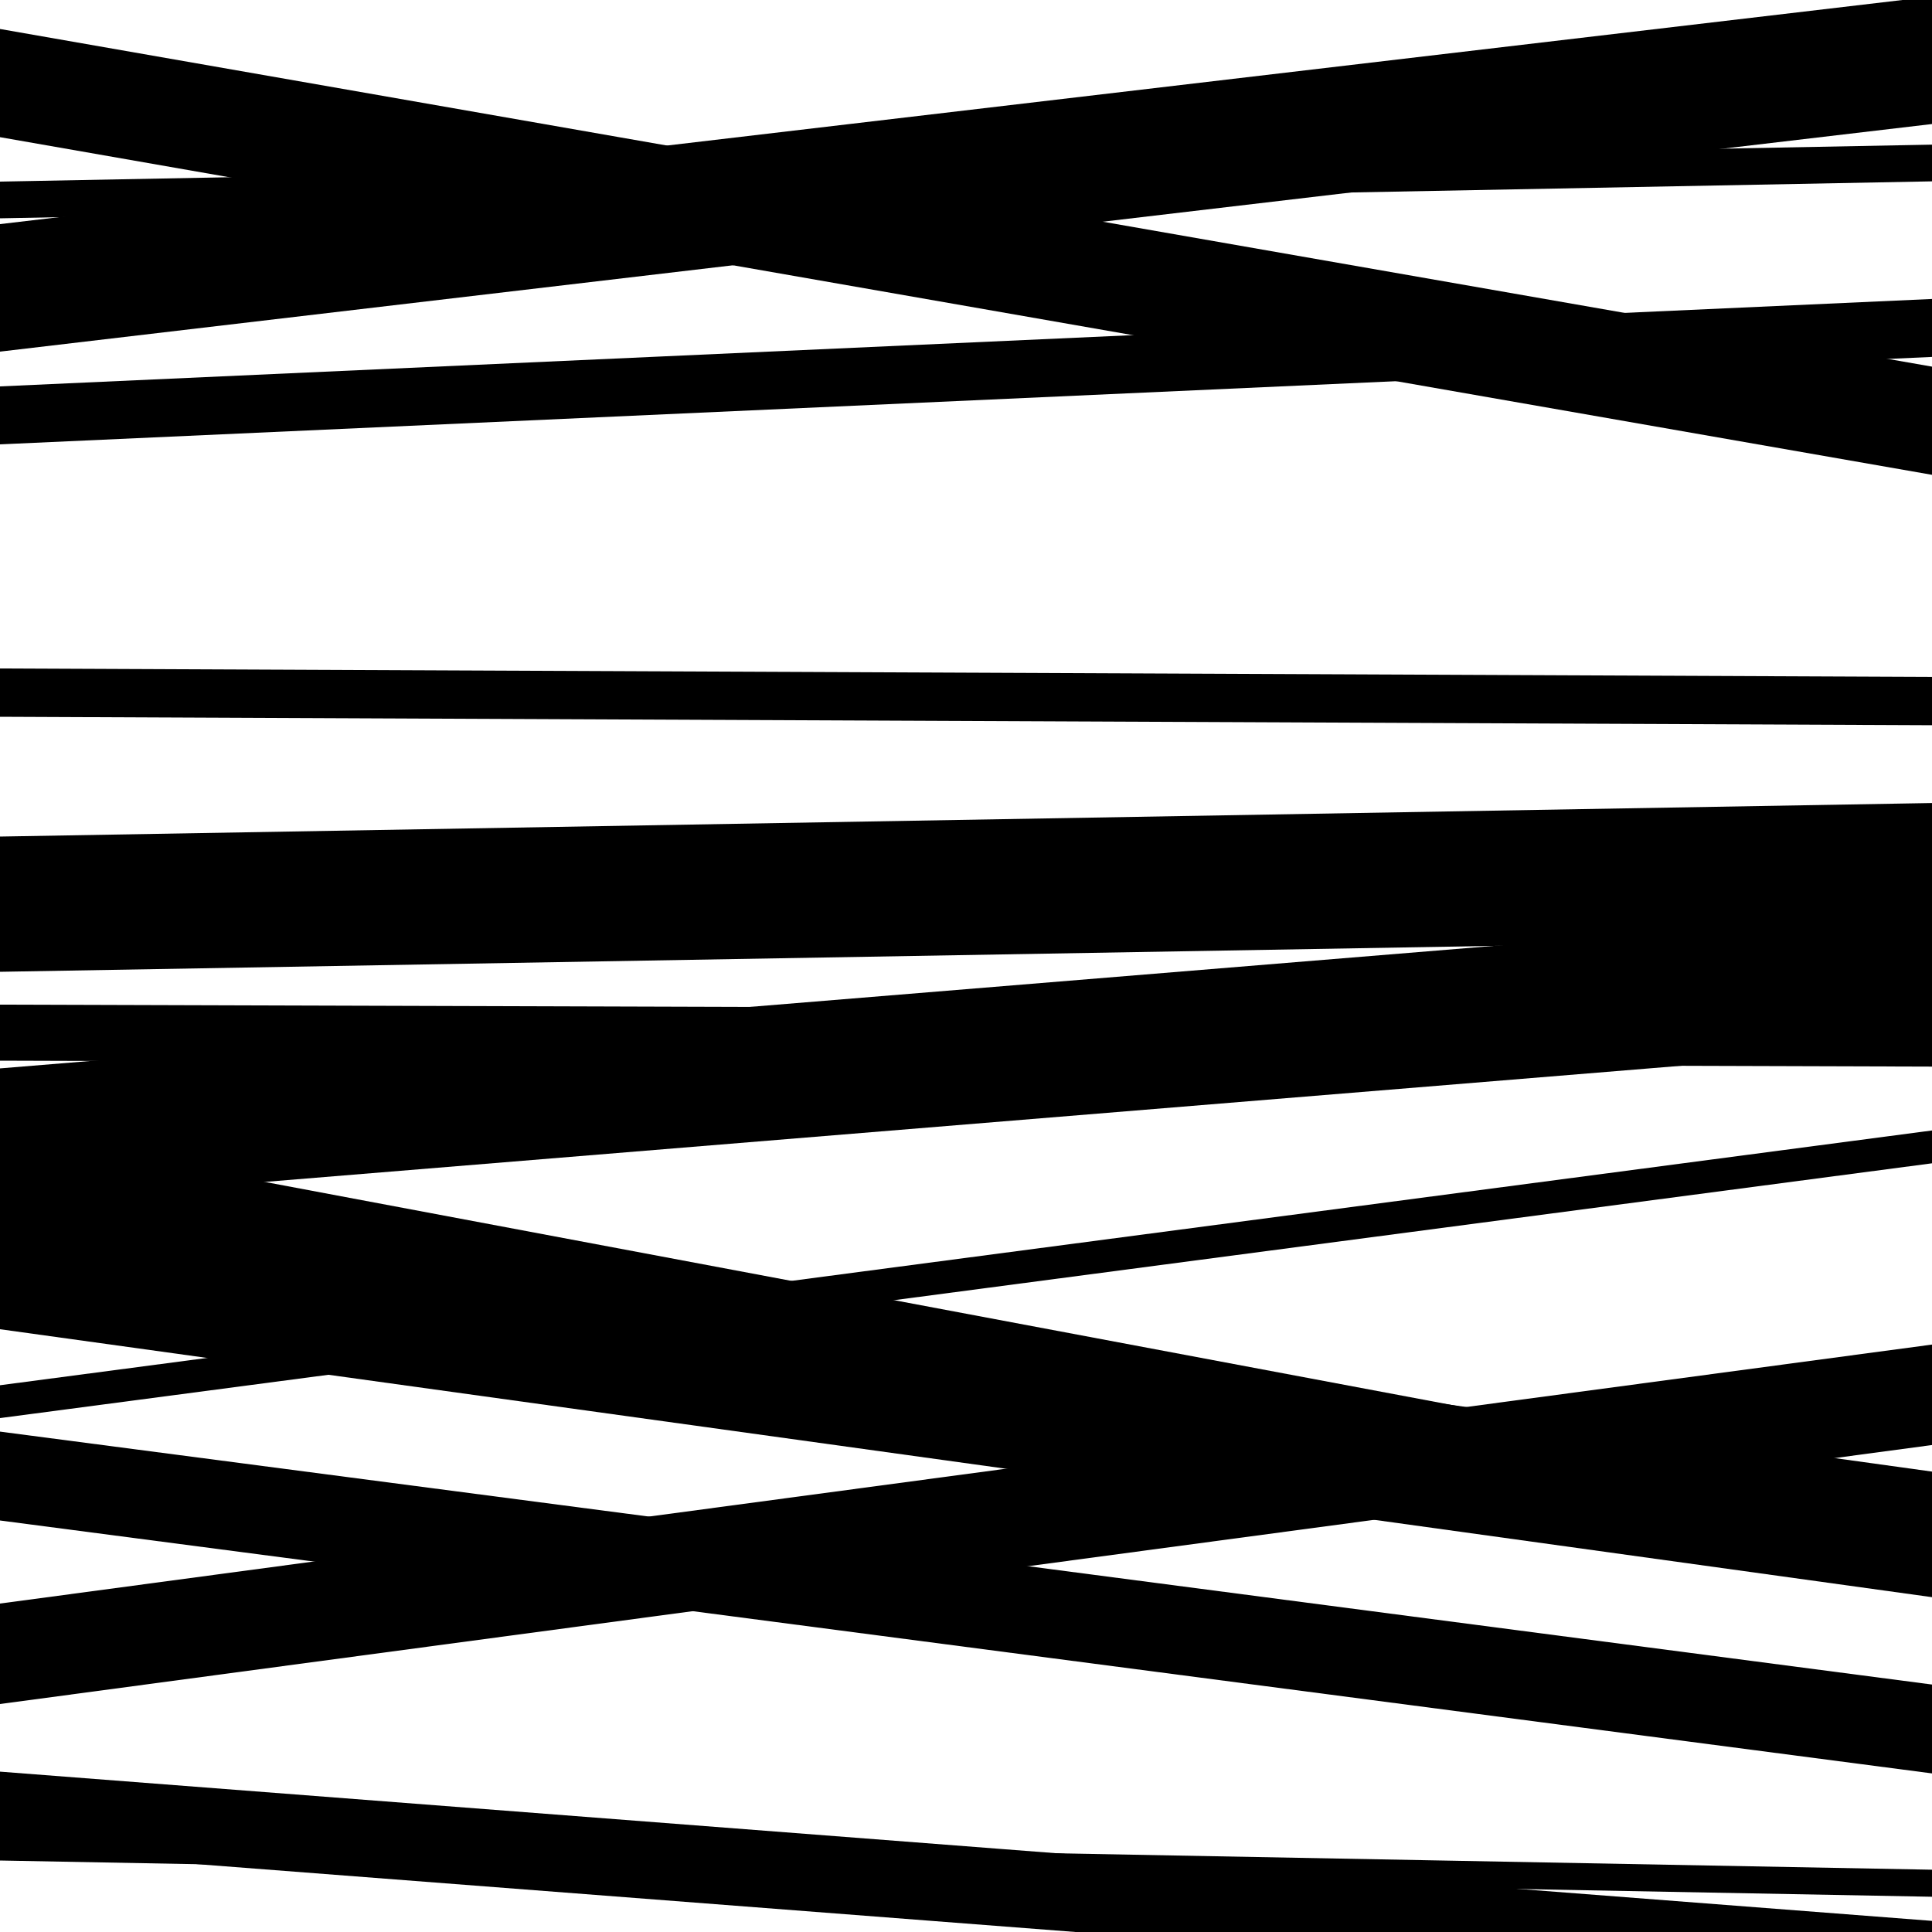 <svg viewBox="0 0 1000 1000" height="1000" width="1000" xmlns="http://www.w3.org/2000/svg">
<rect x="0" y="0" width="1000" height="1000" fill="#ffffff"></rect>
<path opacity="0.8" d="M 0 630 L 1000 817.934 L 1000 773.934 L 0 586 Z" fill="hsl(200, 15%, 50%)"></path>
<path opacity="0.8" d="M 0 787 L 1000 917.912 L 1000 871.912 L 0 741 Z" fill="hsl(205, 25%, 70%)"></path>
<path opacity="0.8" d="M 0 113 L 1000 93.866 L 1000 74.866 L 0 94 Z" fill="hsl(210, 30%, 90%)"></path>
<path opacity="0.8" d="M 0 371 L 1000 375.371 L 1000 350.371 L 0 346 Z" fill="hsl(195, 10%, 30%)"></path>
<path opacity="0.8" d="M 0 623 L 1000 540.995 L 1000 470.995 L 0 553 Z" fill="hsl(200, 15%, 50%)"></path>
<path opacity="0.8" d="M 0 882 L 1000 747.944 L 1000 695.944 L 0 830 Z" fill="hsl(205, 25%, 70%)"></path>
<path opacity="0.8" d="M 0 71 L 1000 245.767 L 1000 189.767 L 0 15 Z" fill="hsl(210, 30%, 90%)"></path>
<path opacity="0.8" d="M 0 230 L 1000 184.747 L 1000 154.747 L 0 200 Z" fill="hsl(195, 10%, 30%)"></path>
<path opacity="0.8" d="M 0 549 L 1000 552.072 L 1000 523.072 L 0 520 Z" fill="hsl(200, 15%, 50%)"></path>
<path opacity="0.8" d="M 0 734 L 1000 602.125 L 1000 585.125 L 0 717 Z" fill="hsl(205, 25%, 70%)"></path>
<path opacity="0.8" d="M 0 957 L 1000 1034.242 L 1000 994.242 L 0 917 Z" fill="hsl(210, 30%, 90%)"></path>
<path opacity="0.8" d="M 0 182 L 1000 64.195 L 1000 -1.805 L 0 116 Z" fill="hsl(195, 10%, 30%)"></path>
<path opacity="0.8" d="M 0 503 L 1000 485.647 L 1000 415.647 L 0 433 Z" fill="hsl(200, 15%, 50%)"></path>
<path opacity="0.8" d="M 0 688 L 1000 826.693 L 1000 761.693 L 0 623 Z" fill="hsl(205, 25%, 70%)"></path>
<path opacity="0.8" d="M 0 963 L 1000 981.759 L 1000 967.759 L 0 949 Z" fill="hsl(210, 30%, 90%)"></path>
</svg>